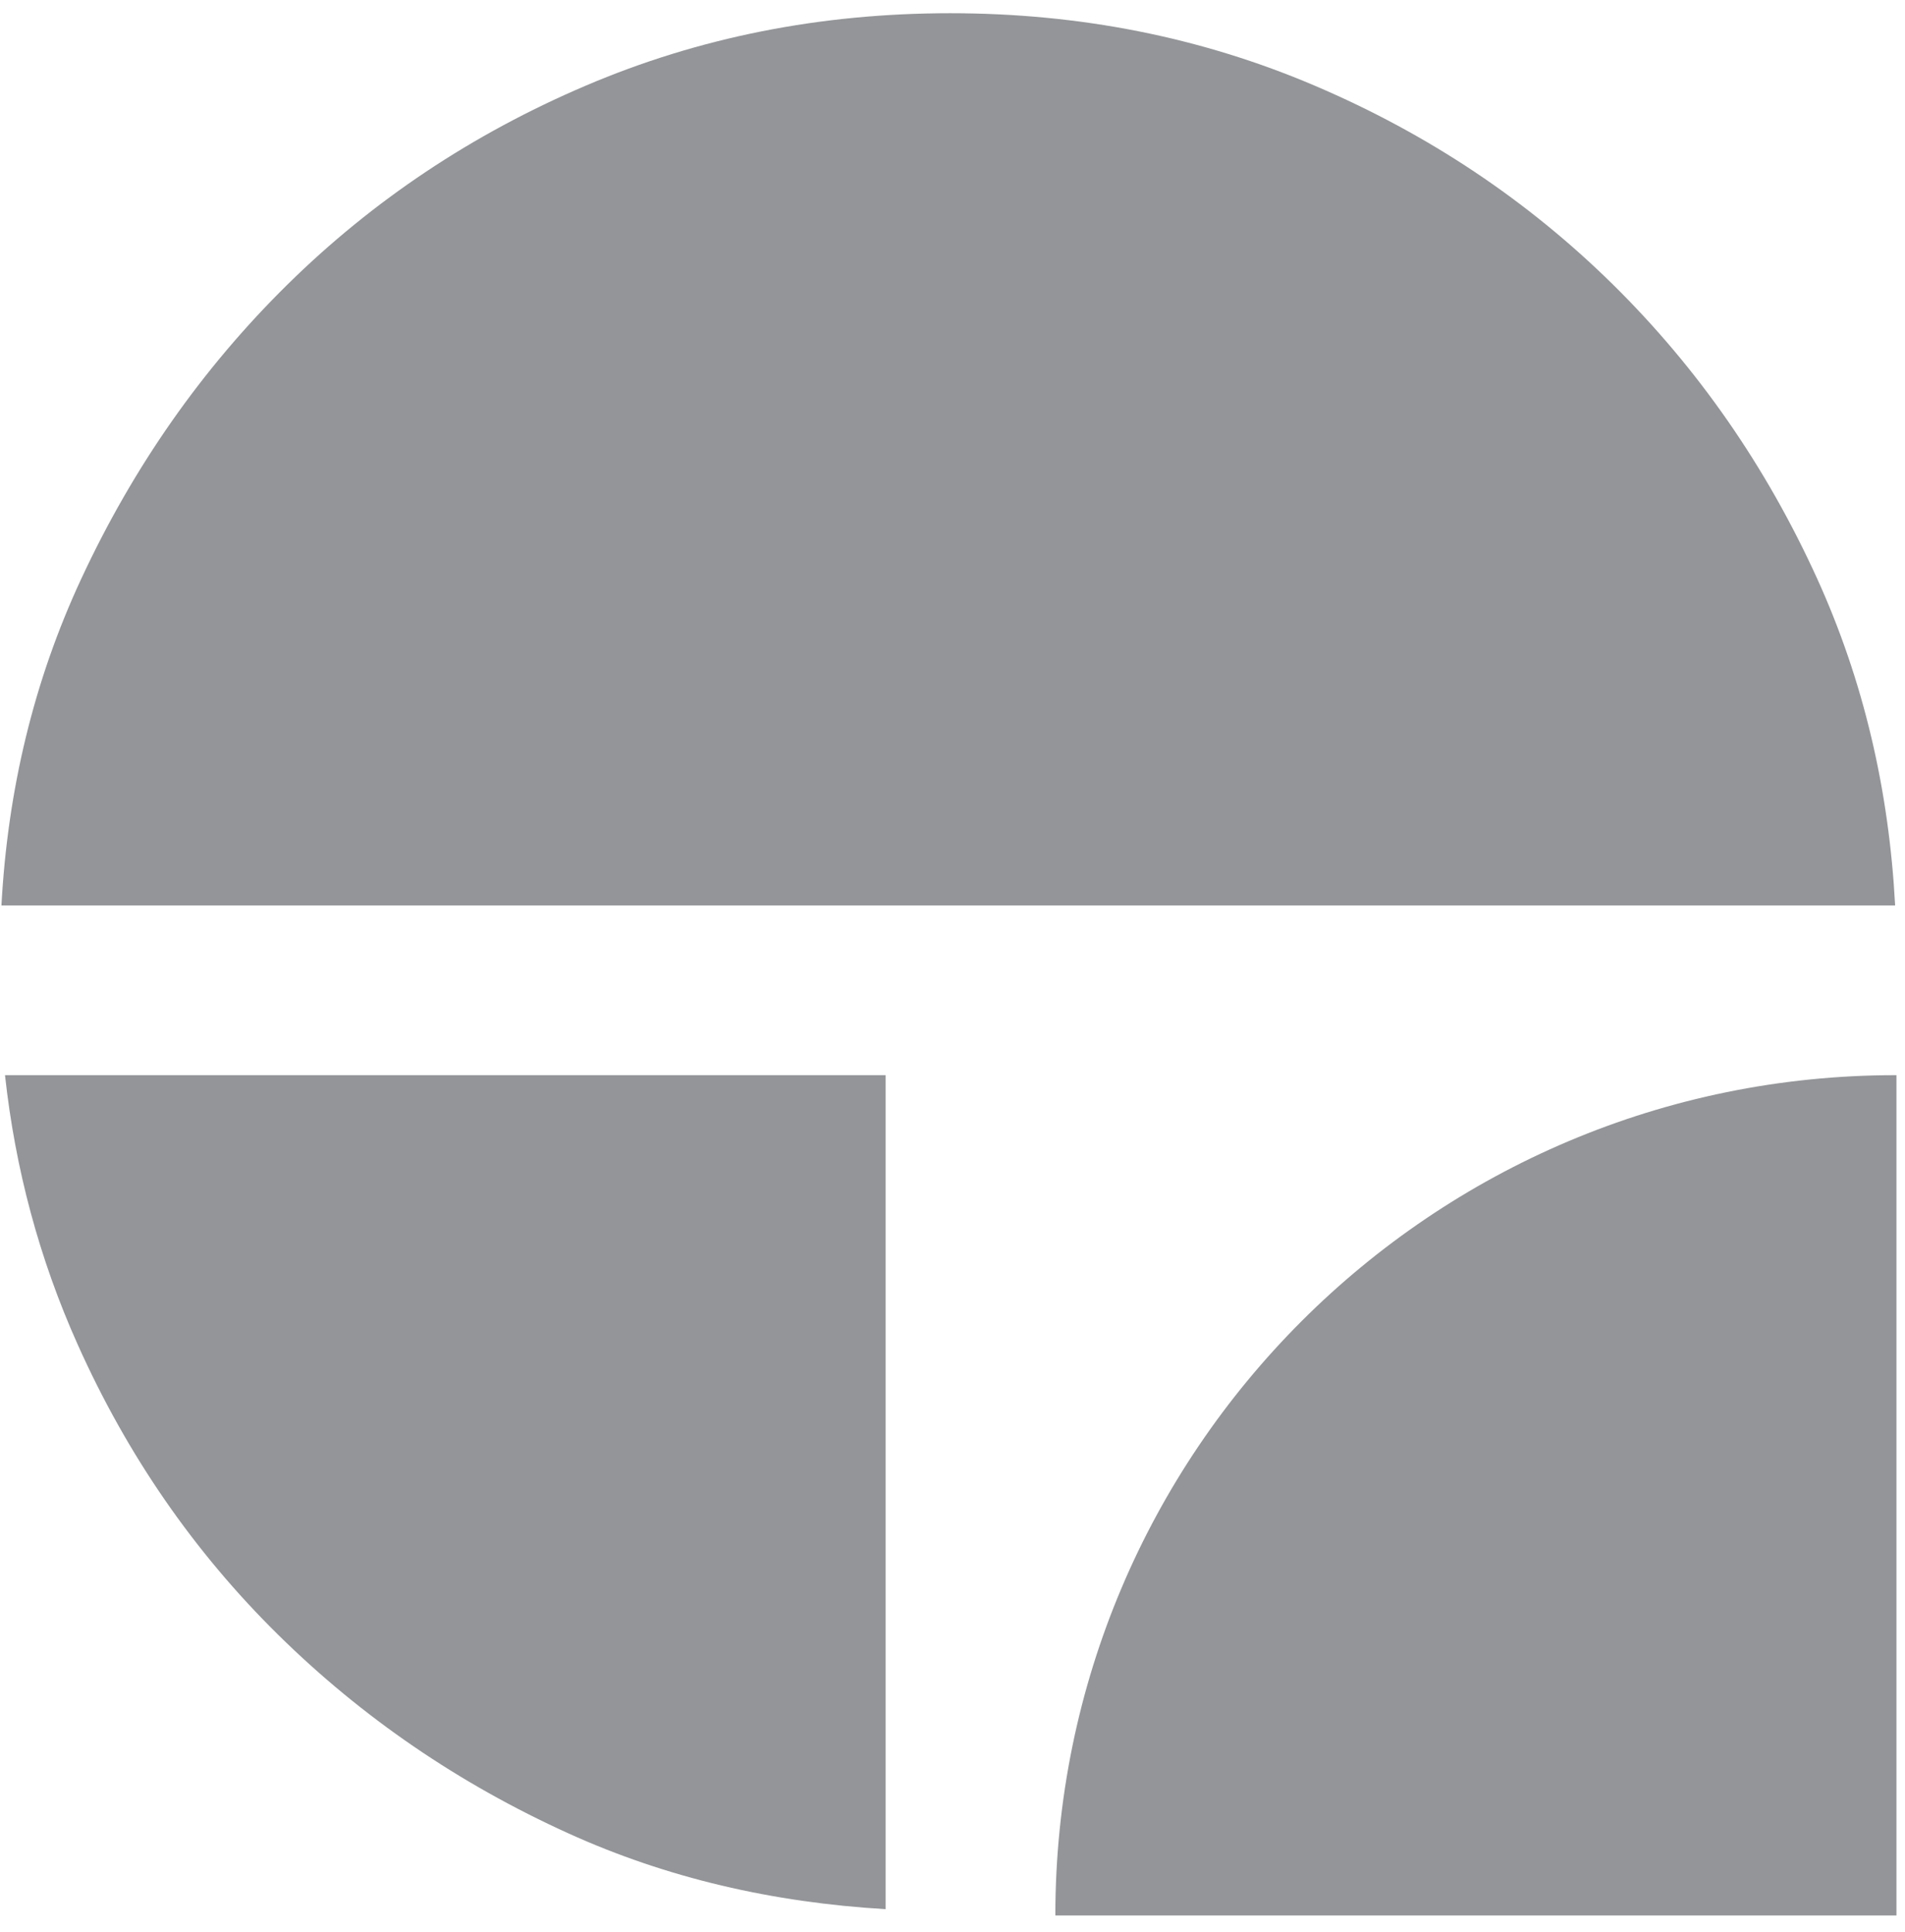 <svg xmlns="http://www.w3.org/2000/svg" xmlns:xlink="http://www.w3.org/1999/xlink" width="427" viewBox="0 0 320.25 324.75" height="433" preserveAspectRatio="xMidYMid meet"><defs><clipPath id="1009529d7b"><path d="M 0.059 2 L 318.812 2 L 318.812 153 L 0.059 153 Z M 0.059 2 " clip-rule="nonzero"></path></clipPath><clipPath id="cd9fa107ac"><path d="M 177 180 L 318.812 180 L 318.812 322 L 177 322 Z M 177 180 " clip-rule="nonzero"></path></clipPath><clipPath id="2eab1c5e7f"><path d="M 0.059 180 L 149 180 L 149 321 L 0.059 321 Z M 0.059 180 " clip-rule="nonzero"></path></clipPath></defs><g clip-path="url(#1009529d7b)"><path fill="#939598" d="M 318.59 152.18 C 317.562 132.816 313.309 114.465 305.477 97.242 C 296.906 78.41 285.469 61.93 271.129 47.801 C 256.793 33.688 240.102 22.539 221.059 14.418 C 202 6.281 181.586 2.223 159.738 2.223 C 137.91 2.223 117.465 6.281 98.422 14.418 C 79.379 22.539 62.688 33.688 48.352 47.801 C 33.996 61.93 22.445 78.41 13.68 97.242 C 5.656 114.465 1.293 132.816 0.242 152.18 L 318.59 152.18 " fill-opacity="1" fill-rule="nonzero"></path></g><g clip-path="url(#cd9fa107ac)"><path fill="#939598" d="M 177.414 321.957 L 318.977 321.957 L 318.977 180.715 L 318.672 180.715 C 240.664 180.715 177.414 243.949 177.414 321.957 " fill-opacity="1" fill-rule="nonzero"></path></g><g clip-path="url(#2eab1c5e7f)"><path fill="#939598" d="M 148.883 180.715 L 0.84 180.715 C 2.562 196.484 6.609 211.598 13.051 225.969 C 21.383 244.594 32.625 260.848 46.754 274.77 C 60.867 288.672 77.141 299.805 95.539 308.148 C 112.07 315.656 129.902 319.781 148.883 320.895 L 148.883 180.715 " fill-opacity="1" fill-rule="nonzero"></path></g></svg>